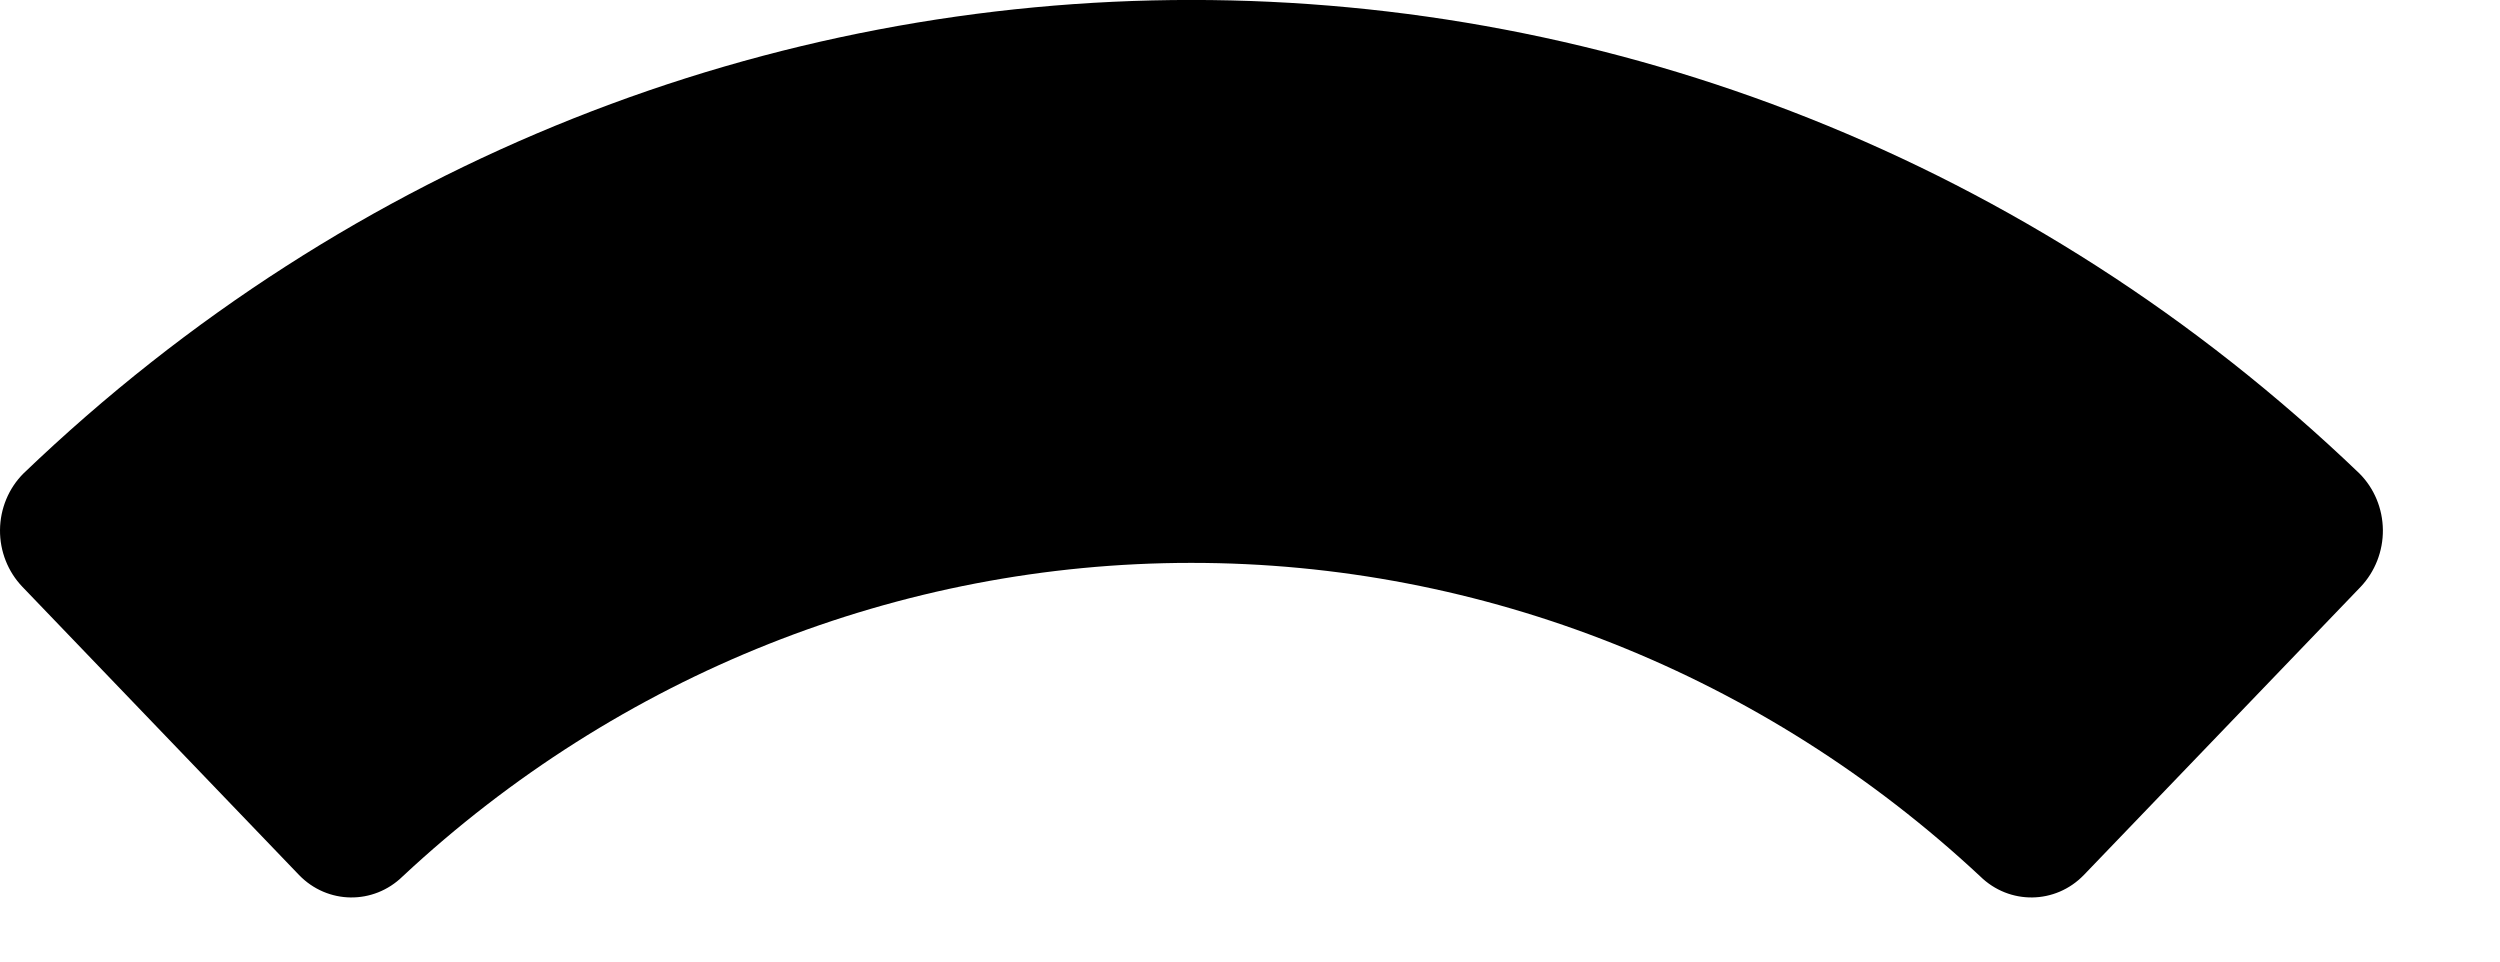 <?xml version="1.0" encoding="utf-8"?>
<svg xmlns="http://www.w3.org/2000/svg" fill="none" height="100%" overflow="visible" preserveAspectRatio="none" style="display: block;" viewBox="0 0 13 5" width="100%">
<path d="M6.194 2.927C7.711 2.926 9.173 3.508 10.297 4.557C10.449 4.706 10.688 4.703 10.836 4.55L12.275 3.052C12.35 2.973 12.392 2.866 12.391 2.756C12.39 2.645 12.346 2.539 12.269 2.462C8.846 -0.821 3.545 -0.821 0.122 2.462C0.045 2.539 0.001 2.645 1.78963e-05 2.756C-0.001 2.866 0.041 2.973 0.117 3.052L1.555 4.55C1.703 4.703 1.942 4.706 2.094 4.557C3.218 3.508 4.679 2.927 6.194 2.927V2.927Z" fill="black" id="Wifi-path"/>
</svg>